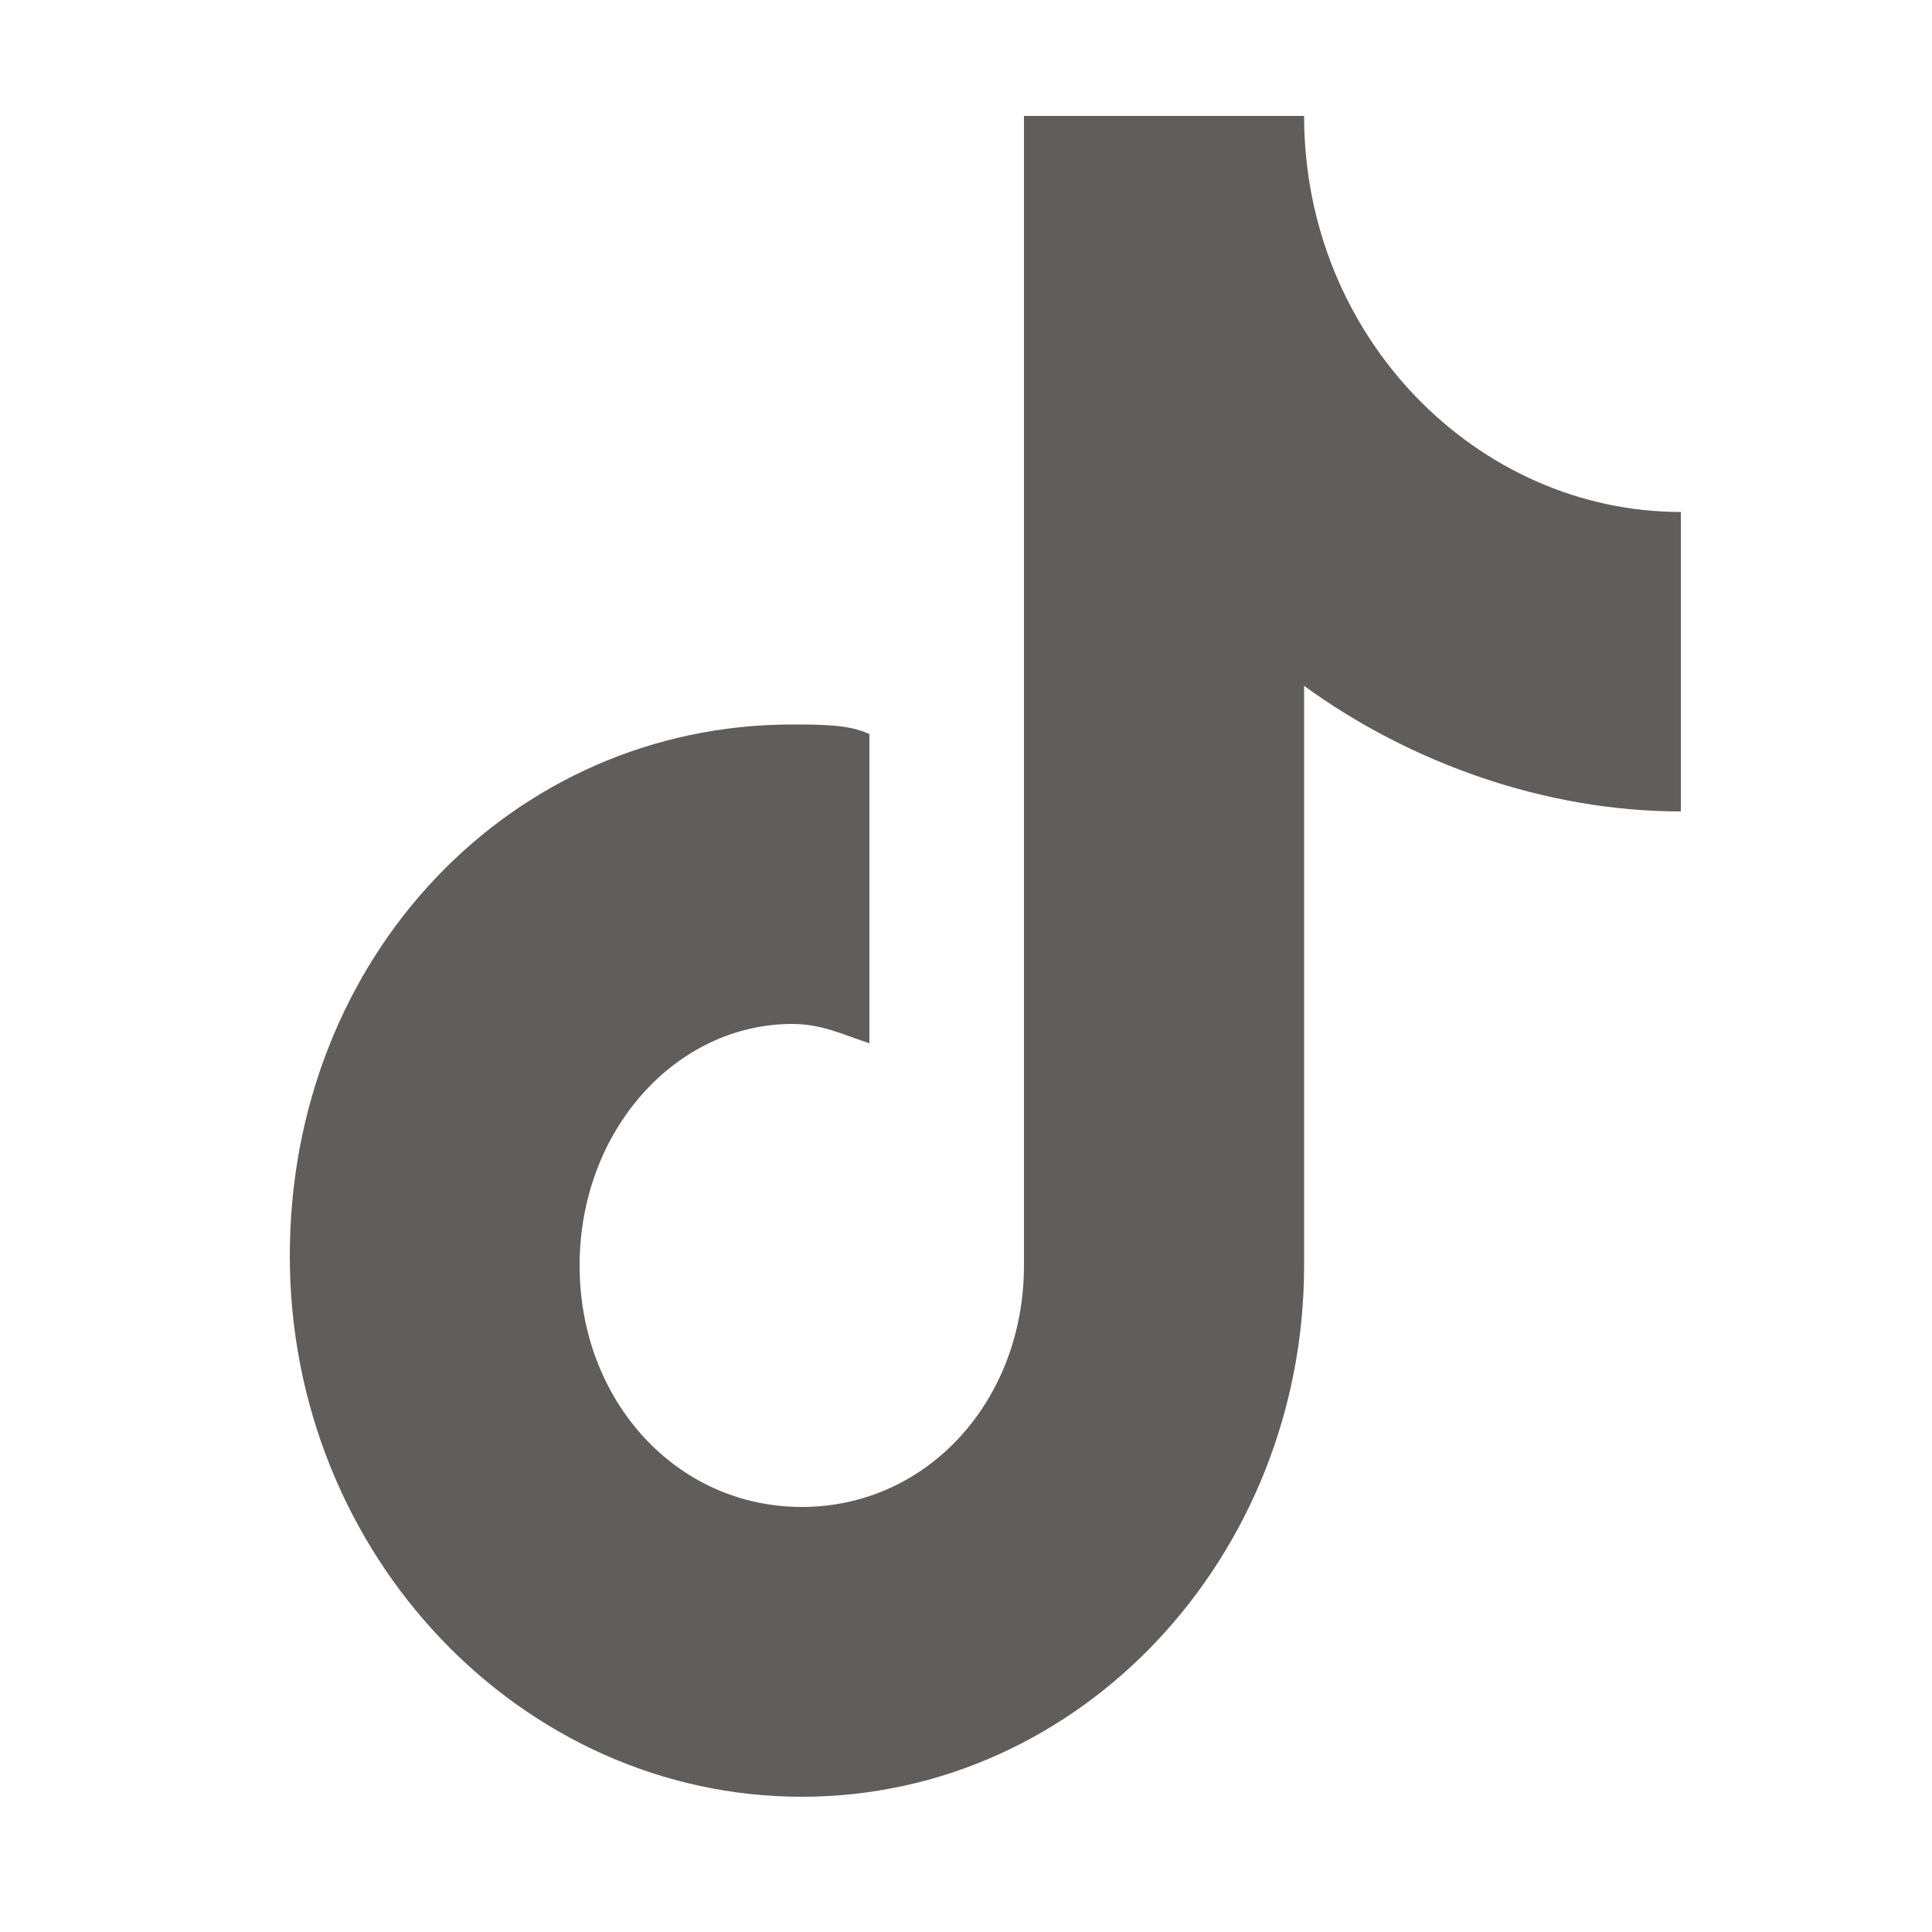 <svg width="20" height="20" viewBox="0 0 20 20" xmlns="http://www.w3.org/2000/svg">
<path style="fill:#605d5a;" d="M17.4,8.4c-1.4,0-2.8-0.5-3.9-1.3v6c0,3-2.3,5.5-5.2,5.5S3,16.1,3,13s2.3-5.5,5.2-5.5c0.3,0,0.6,0,0.8,0.1v3.2
	c-0.3-0.1-0.5-0.2-0.8-0.2C7,10.6,6,11.7,6,13.1c0,1.4,1,2.5,2.3,2.5c1.3,0,2.3-1.1,2.3-2.5V1.2h2.9c0,2.3,1.8,4.1,3.9,4.1L17.4,8.4
	L17.4,8.4"/>
</svg>
